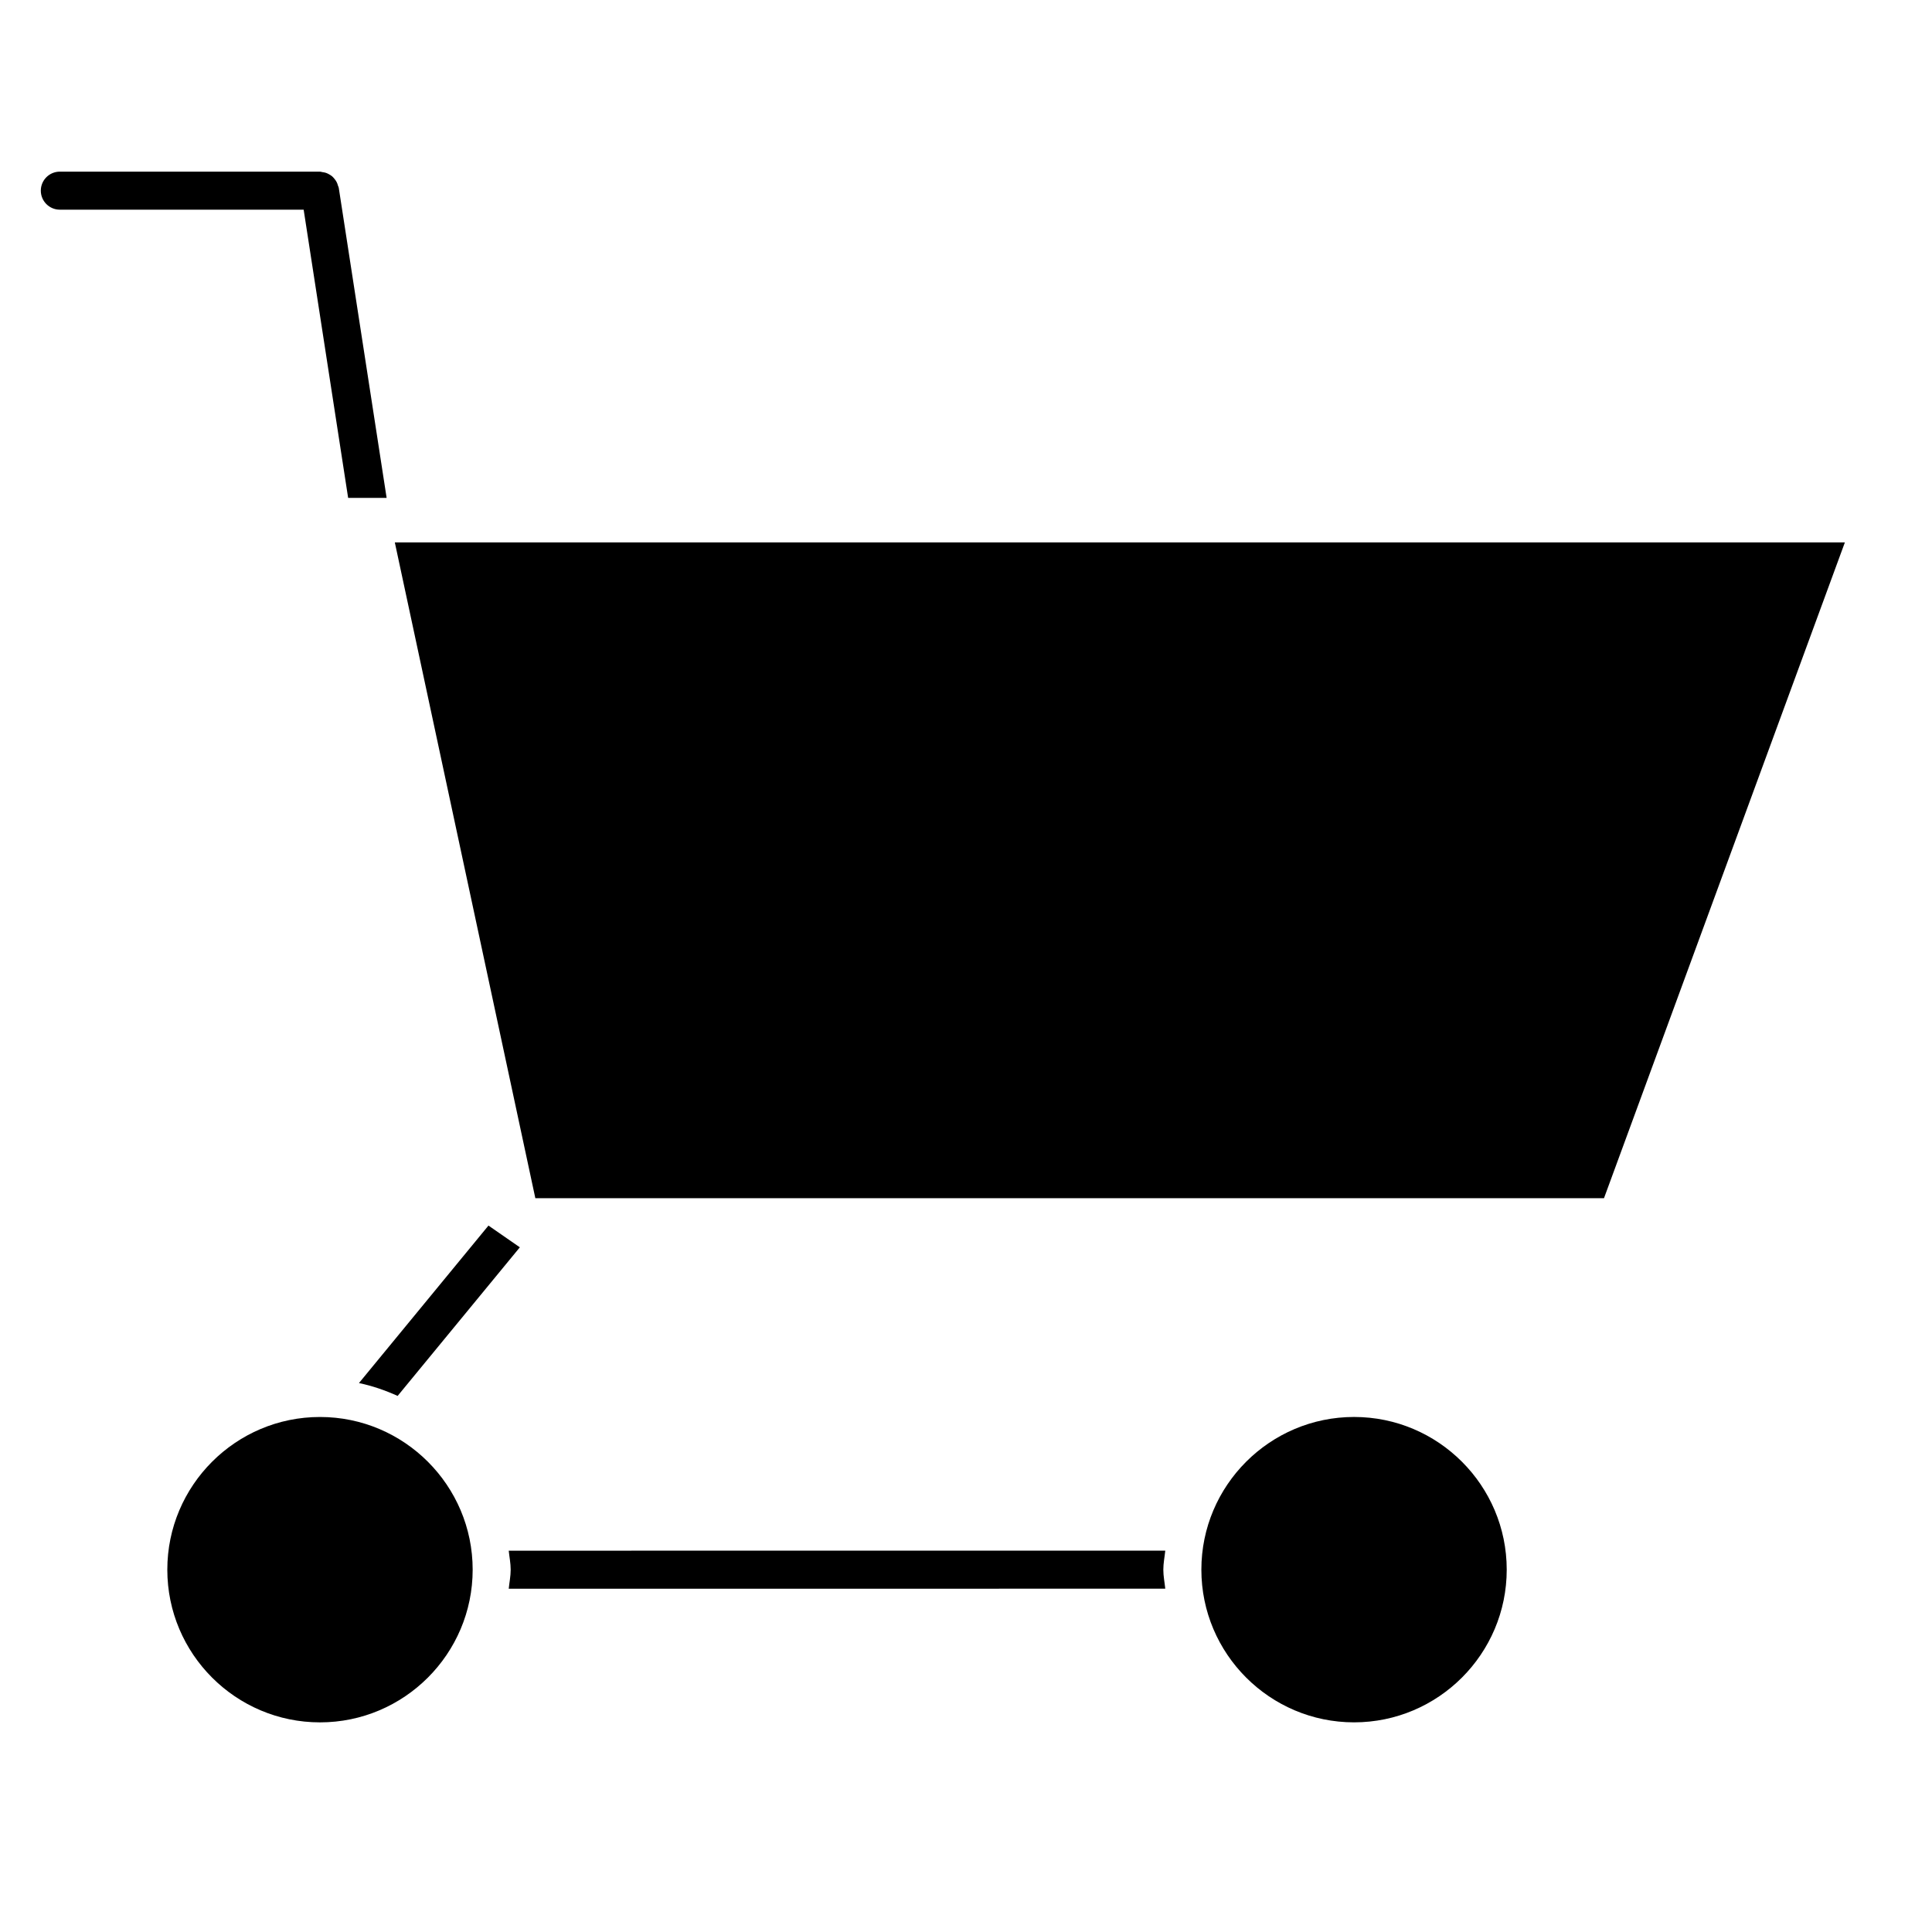 <?xml version="1.0" encoding="UTF-8"?>
<!-- Uploaded to: ICON Repo, www.iconrepo.com, Generator: ICON Repo Mixer Tools -->
<svg fill="#000000" width="800px" height="800px" version="1.1" viewBox="144 144 512 512" xmlns="http://www.w3.org/2000/svg">
 <g>
  <path d="m248.63 287.74 37.242 173.8h283.2l63.84-173.8z"/>
  <path d="m188.34 559.98c0 22.309 18.148 40.465 40.457 40.465s40.465-18.156 40.465-40.465c0-22.309-18.148-40.465-40.465-40.465-22.312 0-40.457 18.156-40.457 40.465z"/>
  <path d="m452.81 565.02c-0.172-1.684-0.516-3.316-0.516-5.039 0-1.723 0.344-3.356 0.516-5.039l-173.99 0.004c0.172 1.684 0.516 3.316 0.516 5.039 0 1.723-0.344 3.356-0.516 5.039z"/>
  <path d="m502.84 519.51c-22.309 0-40.465 18.156-40.465 40.465 0 22.309 18.156 40.465 40.465 40.465 22.309 0 40.457-18.156 40.457-40.465 0-22.309-18.148-40.465-40.457-40.465z"/>
  <path d="m246.46 275.94-12.688-82.18c-0.031-0.211-0.16-0.383-0.211-0.574-0.09-0.332-0.191-0.645-0.352-0.945-0.152-0.293-0.332-0.535-0.523-0.785-0.203-0.25-0.402-0.492-0.645-0.707-0.242-0.211-0.504-0.371-0.797-0.535-0.273-0.16-0.543-0.293-0.855-0.402-0.324-0.109-0.645-0.16-0.988-0.203-0.211-0.031-0.395-0.121-0.605-0.121h-68.941c-2.781 0-5.039 2.258-5.039 5.039s2.258 5.039 5.039 5.039h64.617l11.789 76.379z"/>
  <path d="m273.45 468.79-34.32 41.734c3.578 0.746 6.984 1.934 10.246 3.406l32.387-39.379z"/>
 </g>
</svg>
